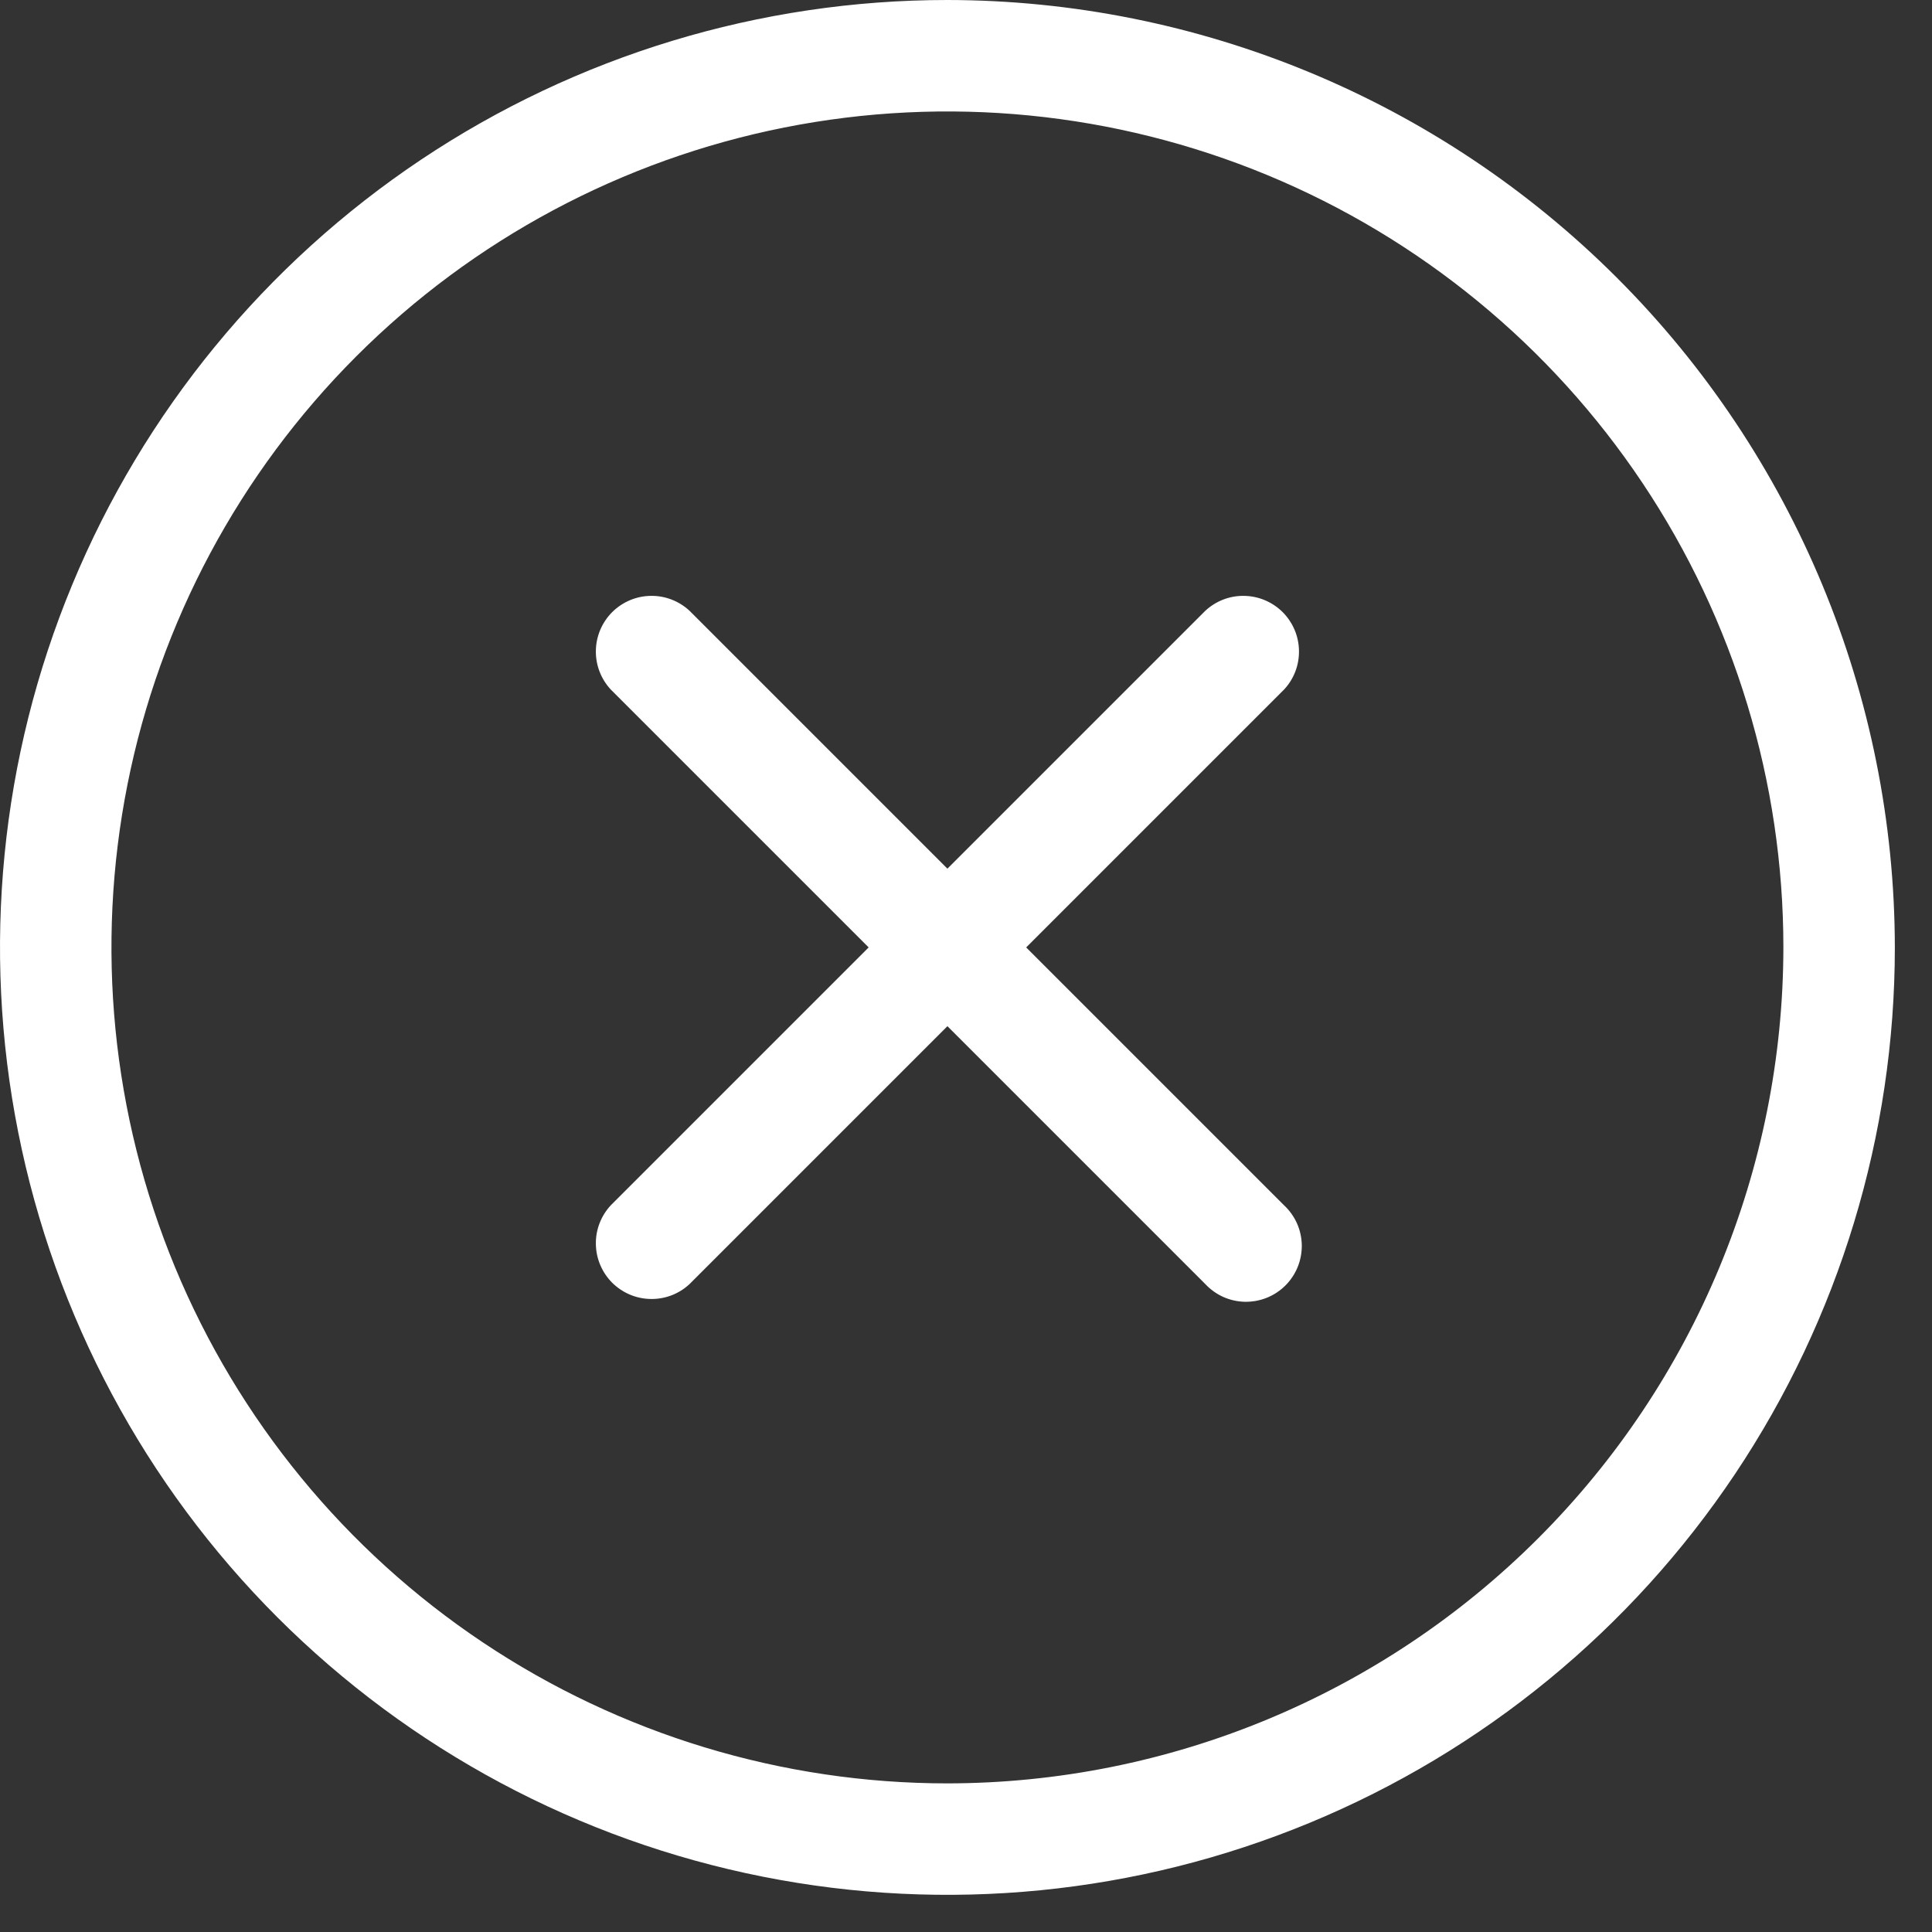 <svg width="26" height="26" viewBox="0 0 26 26" fill="none" xmlns="http://www.w3.org/2000/svg">
<rect x="0" y="0" width="26" height="26" fill="#333333" stroke="none"/>
<path d="M17.28 9.28L13.81 12.75L17.28 16.22C17.354 16.289 17.413 16.372 17.454 16.463C17.495 16.555 17.517 16.655 17.519 16.756C17.52 16.856 17.502 16.956 17.464 17.05C17.426 17.143 17.37 17.228 17.299 17.299C17.228 17.37 17.143 17.426 17.05 17.464C16.956 17.502 16.856 17.52 16.756 17.519C16.655 17.517 16.555 17.495 16.463 17.454C16.372 17.413 16.289 17.354 16.22 17.28L12.75 13.81L9.28 17.28C9.138 17.413 8.95 17.485 8.755 17.481C8.561 17.478 8.376 17.399 8.238 17.262C8.101 17.124 8.022 16.939 8.019 16.744C8.015 16.55 8.088 16.362 8.22 16.22L11.69 12.75L8.22 9.28C8.088 9.138 8.015 8.95 8.019 8.755C8.022 8.561 8.101 8.376 8.238 8.238C8.376 8.101 8.561 8.022 8.755 8.019C8.95 8.015 9.138 8.088 9.28 8.22L12.75 11.69L16.22 8.22C16.362 8.088 16.55 8.015 16.744 8.019C16.939 8.022 17.124 8.101 17.262 8.238C17.399 8.376 17.478 8.561 17.481 8.755C17.485 8.95 17.413 9.138 17.28 9.28ZM25.5 12.75C25.5 15.272 24.752 17.737 23.351 19.834C21.95 21.93 19.959 23.564 17.629 24.529C15.3 25.494 12.736 25.747 10.263 25.255C7.789 24.763 5.518 23.549 3.734 21.766C1.951 19.983 0.737 17.711 0.245 15.237C-0.247 12.764 0.006 10.2 0.971 7.871C1.936 5.541 3.57 3.55 5.666 2.149C7.763 0.748 10.228 0 12.75 0C16.13 0.004 19.371 1.349 21.761 3.739C24.151 6.129 25.496 9.37 25.5 12.75ZM24 12.75C24 10.525 23.34 8.35 22.104 6.5C20.868 4.65 19.111 3.208 17.055 2.356C14.999 1.505 12.738 1.282 10.555 1.716C8.373 2.15 6.368 3.222 4.795 4.795C3.222 6.368 2.15 8.373 1.716 10.555C1.282 12.738 1.505 14.999 2.356 17.055C3.208 19.111 4.65 20.868 6.5 22.104C8.35 23.34 10.525 24 12.75 24C15.733 23.997 18.592 22.81 20.701 20.701C22.81 18.592 23.997 15.733 24 12.75Z" fill="white"/>
</svg>
